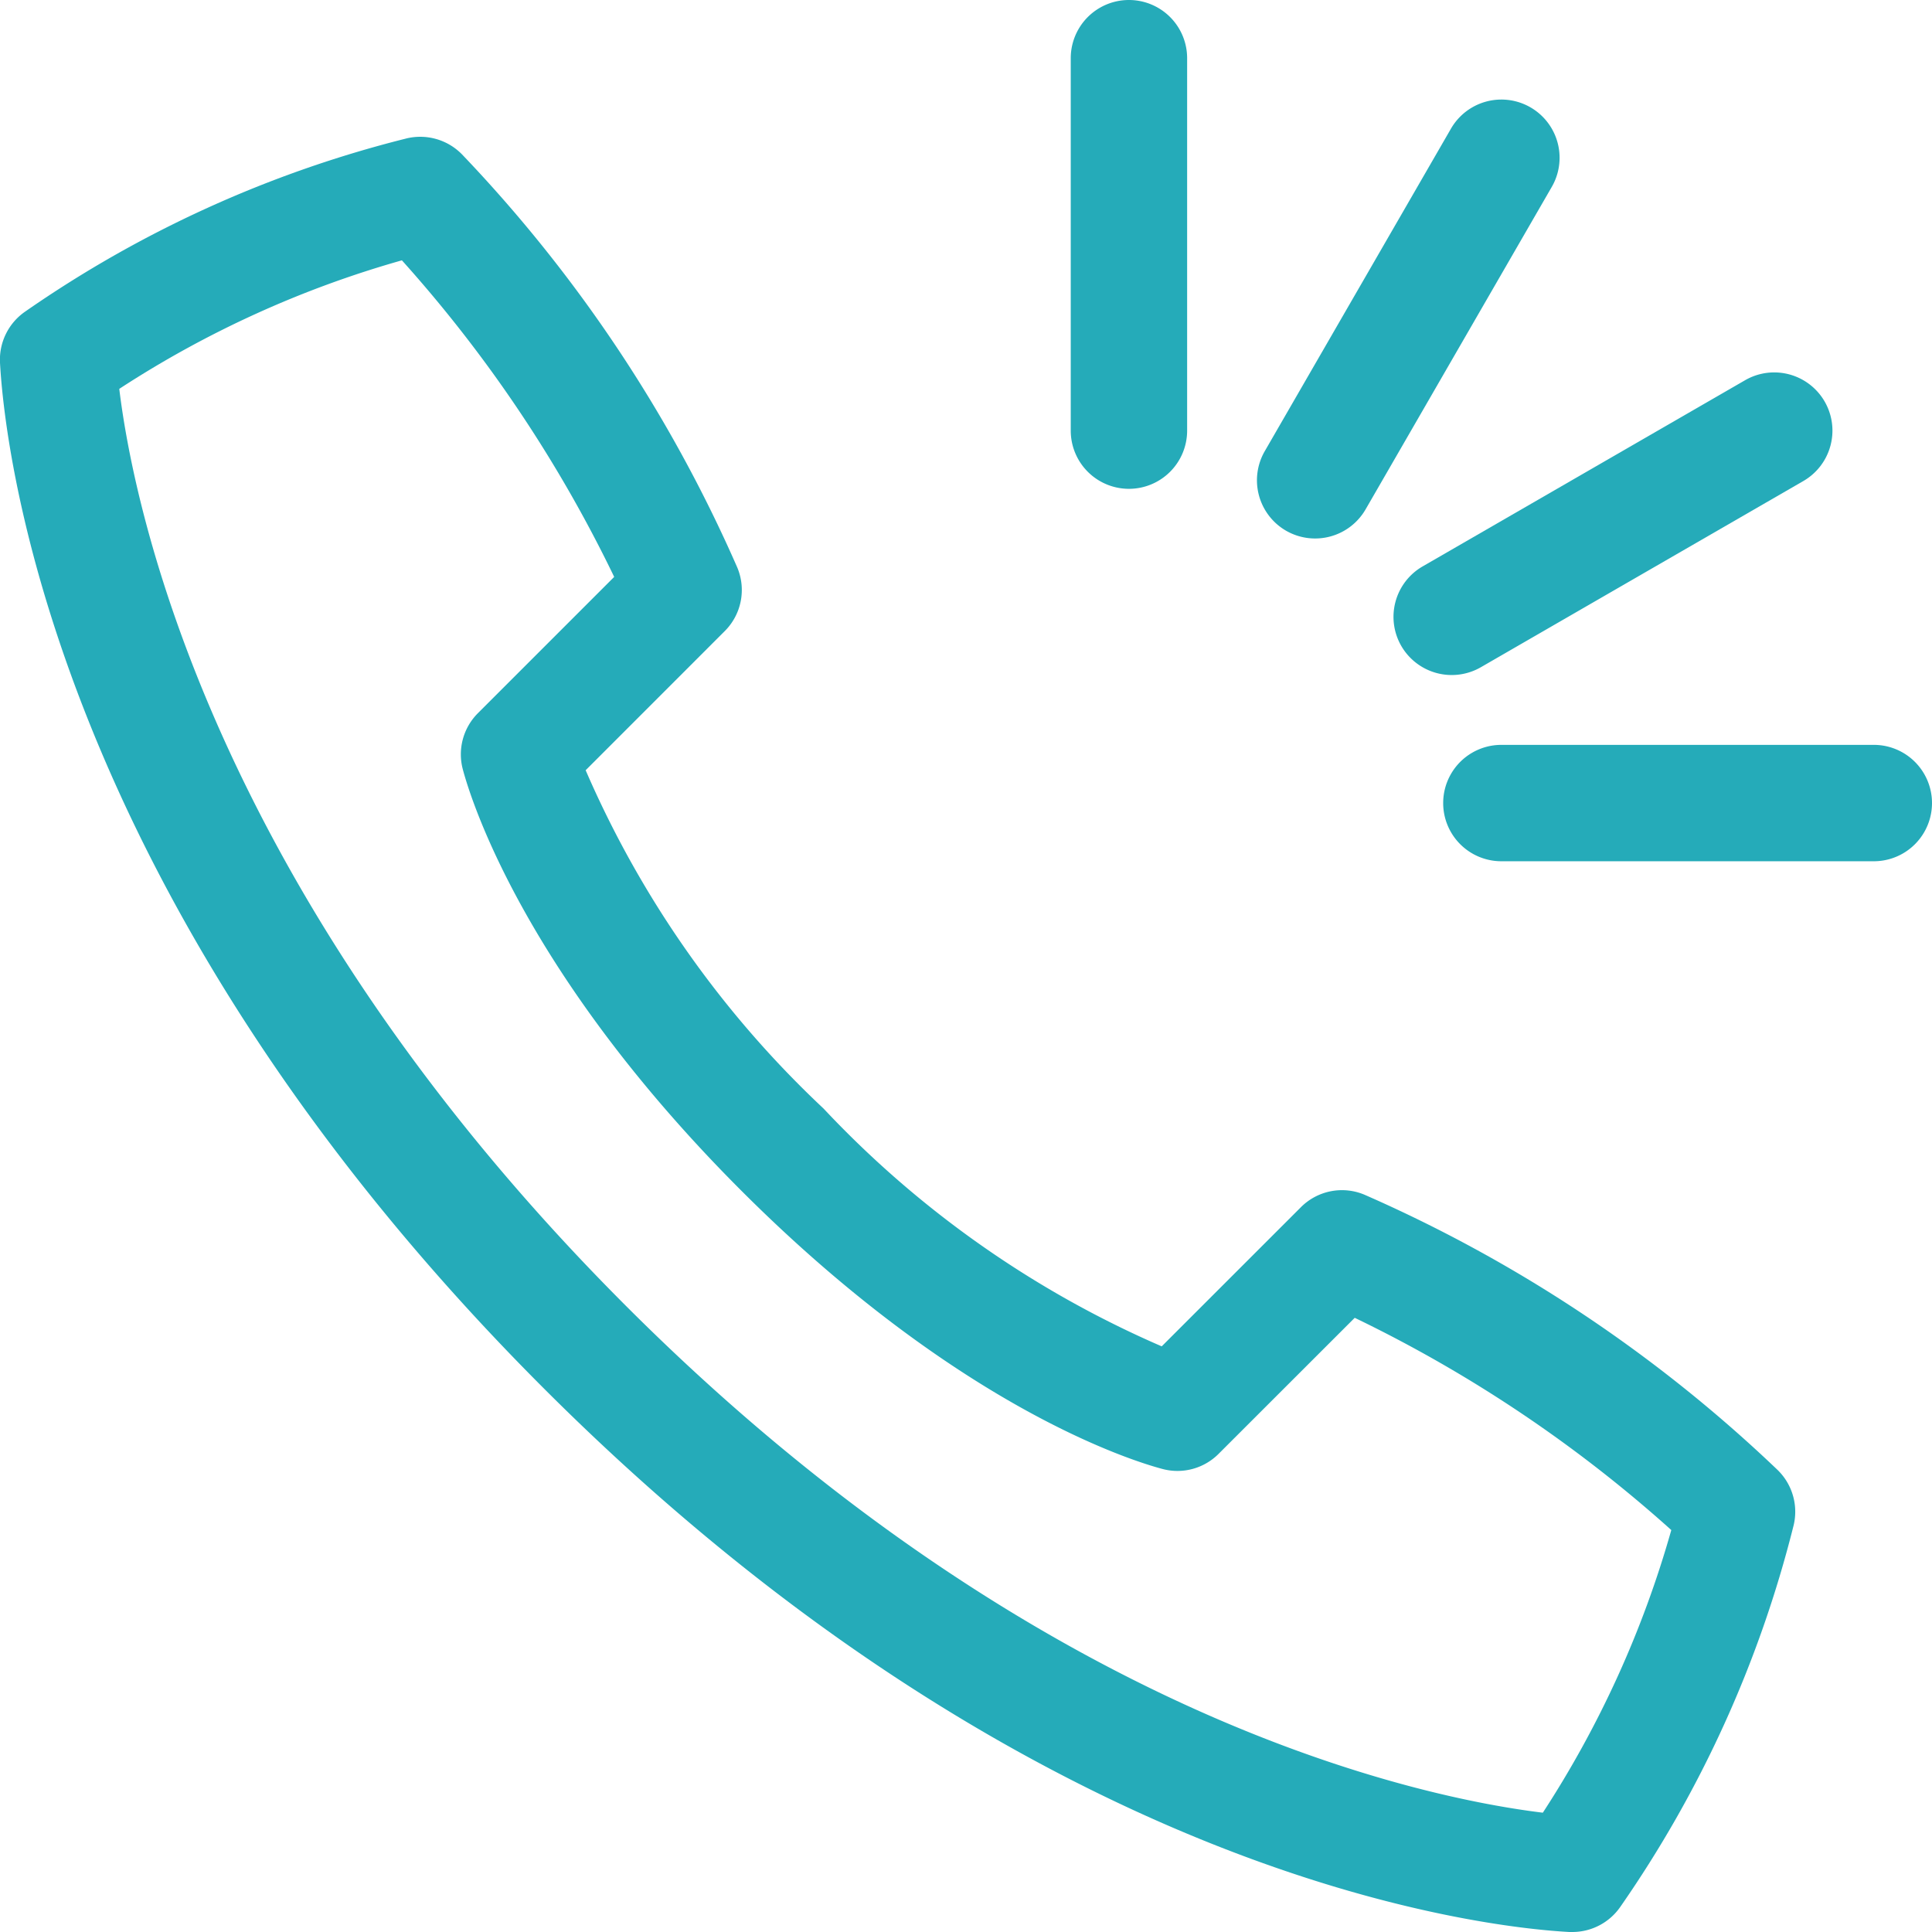 <svg id="Group_15794" data-name="Group 15794" xmlns="http://www.w3.org/2000/svg" xmlns:xlink="http://www.w3.org/1999/xlink" width="41.5" height="41.5" viewBox="0 0 41.5 41.5">
  <defs>
    <clipPath id="clip-path">
      <rect id="Rectangle_7988" data-name="Rectangle 7988" width="41.5" height="41.5" fill="#25abb9"/>
    </clipPath>
  </defs>
  <g id="Group_15793" data-name="Group 15793" clip-path="url(#clip-path)">
    <path id="Path_69748" data-name="Path 69748" d="M29.31,25.663a1.246,1.246,0,0,0-1.367.269L24.954,28.92a21.889,21.889,0,0,1-7.265-5.109,21.873,21.873,0,0,1-5.109-7.266l2.988-2.989a1.247,1.247,0,0,0,.269-1.366A30.609,30.609,0,0,0,9.923,3.315,1.255,1.255,0,0,0,8.71,2.979,24.925,24.925,0,0,0,.545,6.69,1.255,1.255,0,0,0,0,7.792C.1,9.619,1.133,19.274,11.679,29.821S31.88,41.4,33.709,41.5h.067a1.253,1.253,0,0,0,1.033-.546,24.933,24.933,0,0,0,3.712-8.163,1.251,1.251,0,0,0-.337-1.215,30.608,30.608,0,0,0-8.874-5.913m3.837,13.275c-2.53-.307-10.785-1.969-19.7-10.886S2.869,10.882,2.562,8.353A22.129,22.129,0,0,1,8.633,5.592a29.06,29.06,0,0,1,4.56,6.8l-2.928,2.928a1.25,1.25,0,0,0-.323,1.208c.187.7,1.358,4.423,5.98,9.046s8.346,5.793,9.045,5.979a1.247,1.247,0,0,0,1.208-.323L29.1,28.307a29.081,29.081,0,0,1,6.8,4.559,22.139,22.139,0,0,1-2.76,6.072" fill="#25abb9"/>
    <path id="Path_69749" data-name="Path 69749" d="M24.25,10.5A1.25,1.25,0,0,0,25.5,9.25v-8a1.25,1.25,0,0,0-2.5,0v8a1.25,1.25,0,0,0,1.25,1.25" fill="#25abb9"/>
    <path id="Path_69750" data-name="Path 69750" d="M40.25,16h-8a1.25,1.25,0,0,0,0,2.5h8a1.25,1.25,0,0,0,0-2.5" fill="#25abb9"/>
    <path id="Path_69751" data-name="Path 69751" d="M30.1,13.875a1.252,1.252,0,0,0,1.708.458l6.928-4a1.25,1.25,0,0,0-1.25-2.166l-6.928,4a1.251,1.251,0,0,0-.458,1.708" fill="#25abb9"/>
    <path id="Path_69752" data-name="Path 69752" d="M27.625,11.4a1.252,1.252,0,0,0,1.708-.458l4-6.928a1.25,1.25,0,0,0-2.166-1.25l-4,6.928a1.251,1.251,0,0,0,.458,1.708" fill="#25abb9"/>
  </g>
</svg>
